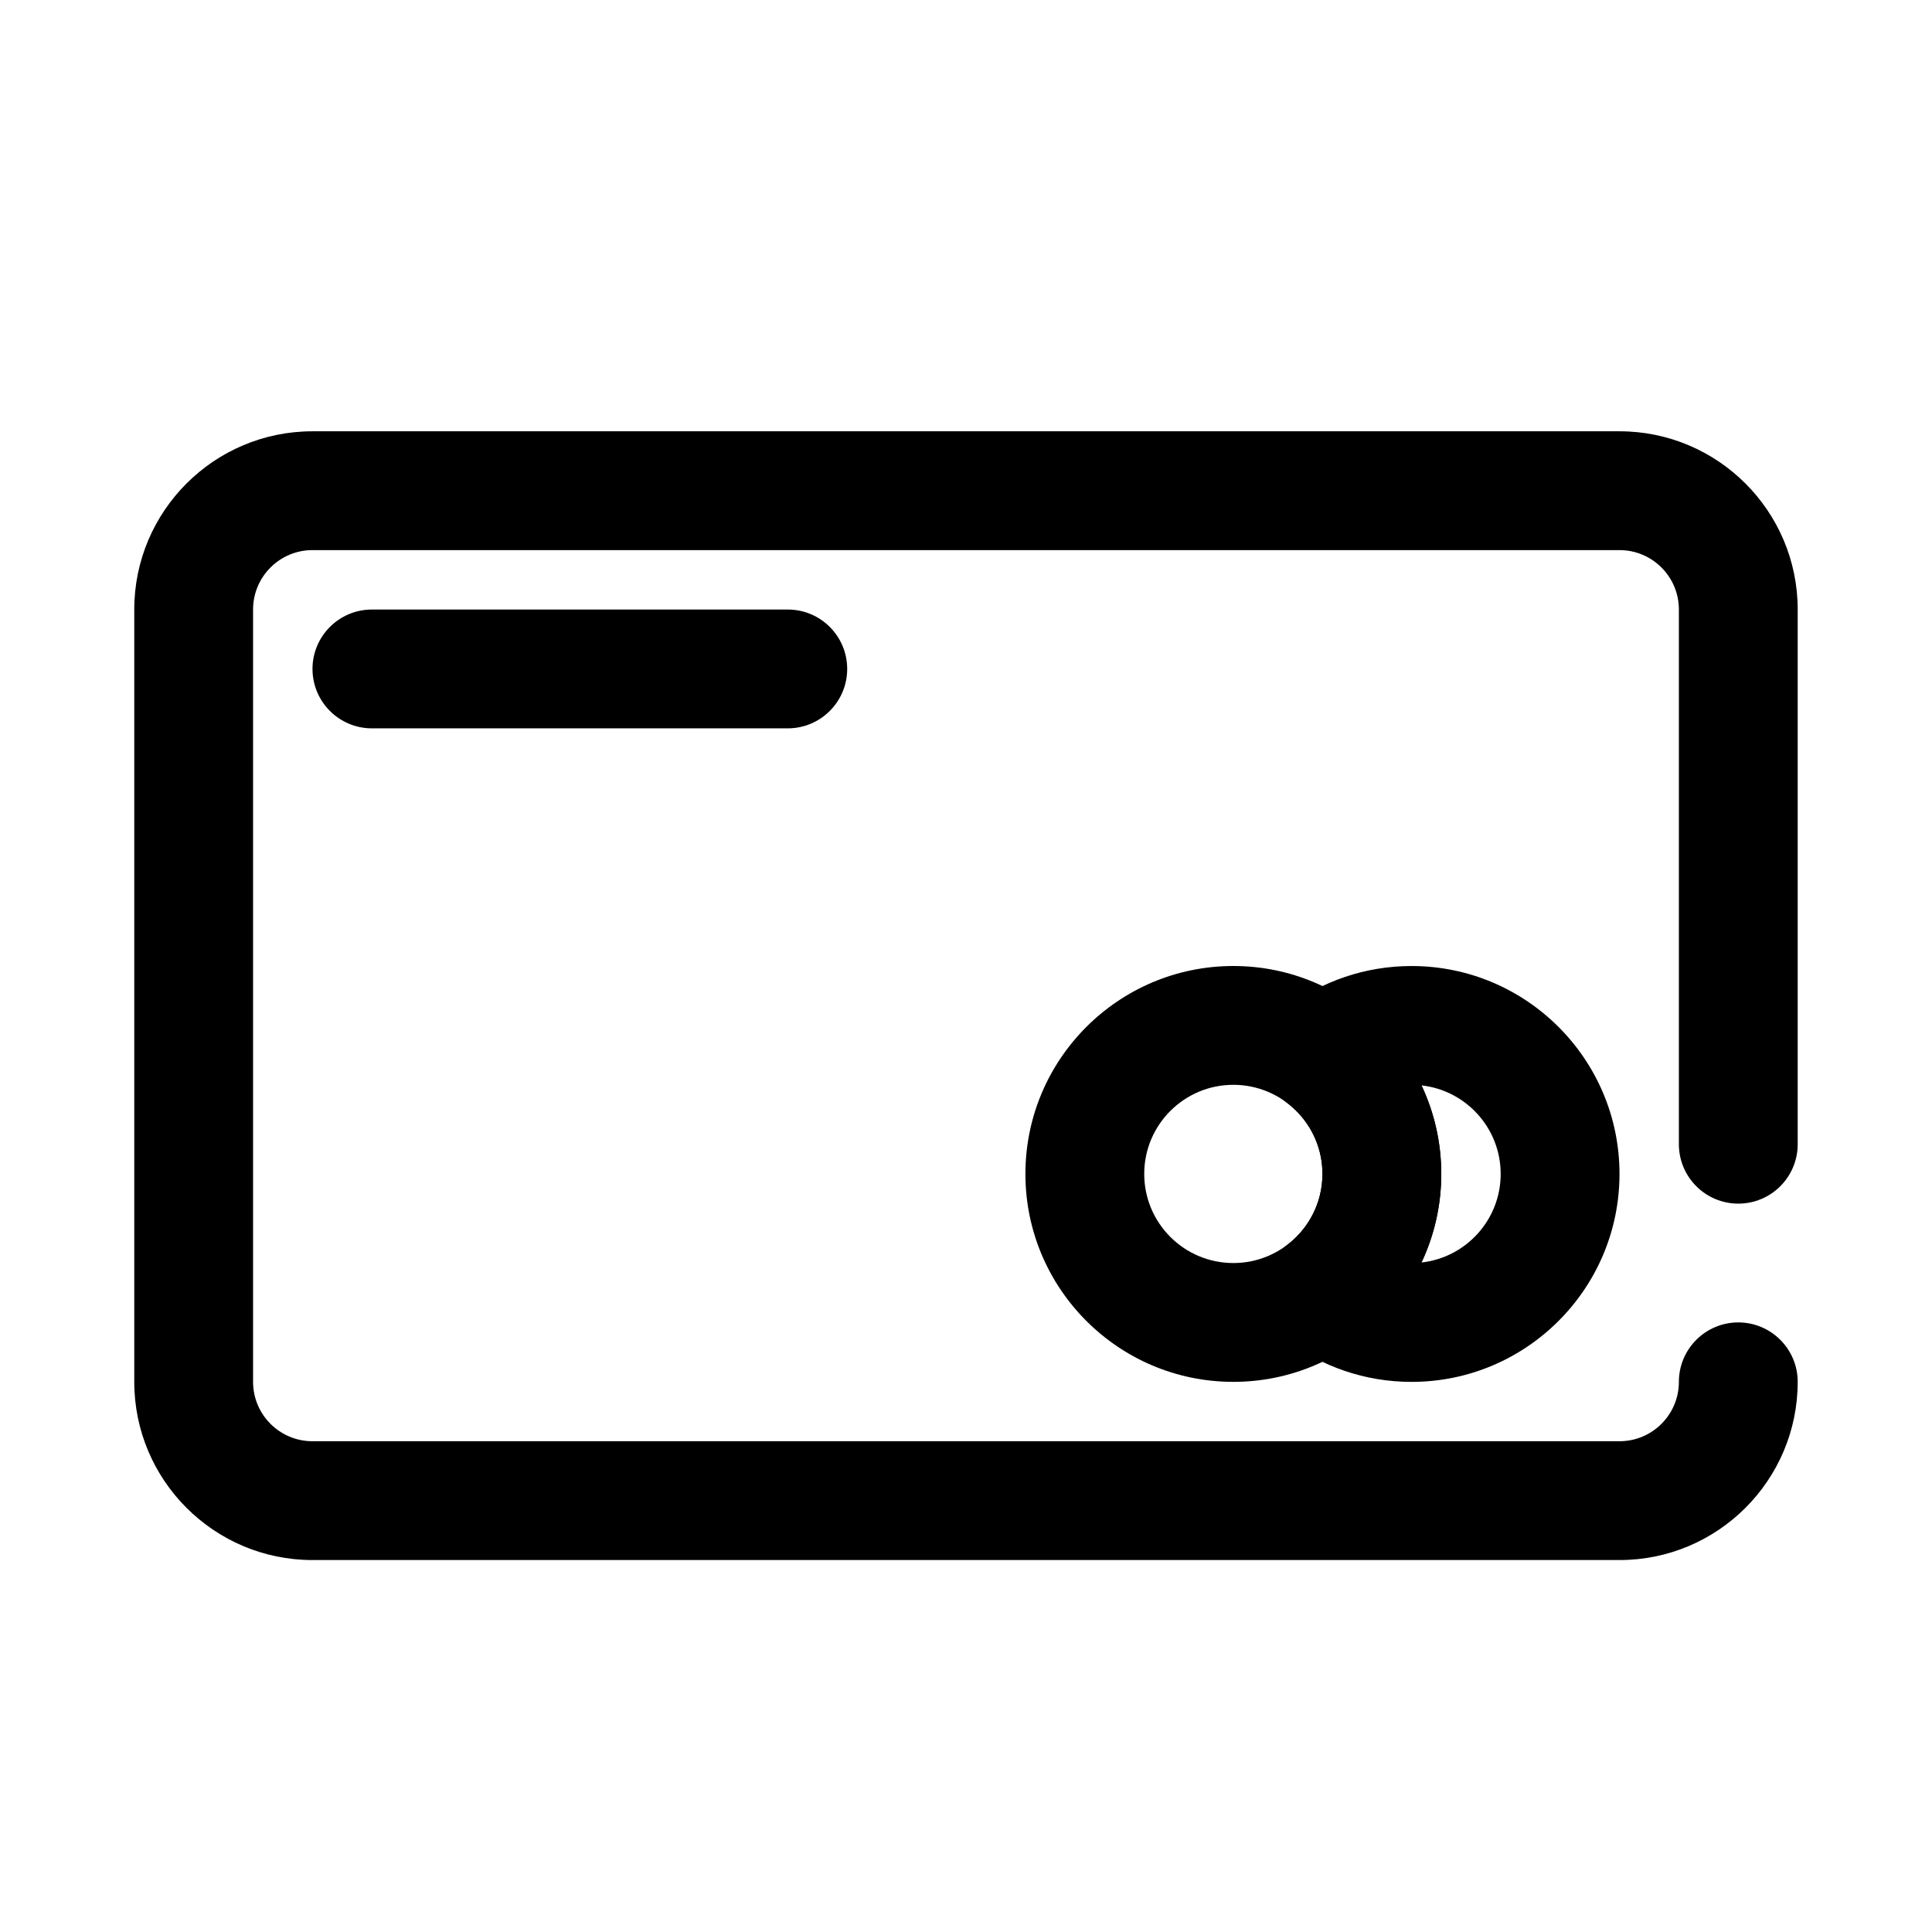 <?xml version="1.0" encoding="UTF-8"?>
<!-- The Best Svg Icon site in the world: iconSvg.co, Visit us! https://iconsvg.co -->
<svg fill="#000000" width="800px" height="800px" version="1.1" viewBox="144 144 512 512" xmlns="http://www.w3.org/2000/svg">
 <g fill-rule="evenodd">
  <path d="m620.41 447.23v-141.7c0-26.066-21.168-47.234-47.23-47.234h-346.37c-26.062 0-47.23 21.168-47.23 47.234v204.67c0 26.062 21.168 47.23 47.23 47.23h346.37c26.062 0 47.23-21.168 47.23-47.23 0-8.691-7.051-15.746-15.742-15.746s-15.746 7.055-15.746 15.746c0 8.691-7.051 15.742-15.742 15.742h-346.37c-8.688 0-15.742-7.051-15.742-15.742v-204.67c0-8.691 7.055-15.746 15.742-15.746h346.37c8.691 0 15.742 7.055 15.742 15.746v141.7c0 8.691 7.055 15.746 15.746 15.746s15.742-7.055 15.742-15.746z"/>
  <path d="m470.85 400c-30.41 0-55.105 24.691-55.105 55.102 0 30.41 24.695 55.105 55.105 55.105s55.102-24.695 55.102-55.105c0-30.41-24.691-55.102-55.102-55.102zm0 31.488c13.035 0 23.613 10.578 23.613 23.613 0 13.039-10.578 23.617-23.613 23.617s-23.617-10.578-23.617-23.617c0-13.035 10.582-23.613 23.617-23.613z"/>
  <path d="m242.56 337.02h110.21c8.691 0 15.746-7.055 15.746-15.746s-7.055-15.742-15.746-15.742h-110.21c-8.691 0-15.746 7.051-15.746 15.742s7.055 15.746 15.746 15.746z"/>
  <path d="m485 411.04c-3.949 2.977-6.281 7.637-6.281 12.586 0 4.953 2.332 9.613 6.281 12.59 5.738 4.305 9.461 11.168 9.461 18.891 0 7.723-3.723 14.59-9.461 18.895-3.949 2.977-6.281 7.637-6.281 12.586 0 4.953 2.332 9.613 6.281 12.59 9.219 6.926 20.672 11.035 33.078 11.035 30.41 0 55.105-24.695 55.105-55.105 0-30.41-24.695-55.102-55.105-55.102-12.406 0-23.859 4.109-33.078 11.035zm35.715 20.602c3.356 7.117 5.234 15.074 5.234 23.465 0 8.395-1.879 16.352-5.234 23.469 11.793-1.309 20.98-11.32 20.98-23.469 0-12.145-9.188-22.16-20.98-23.465z"/>
 </g>
</svg>